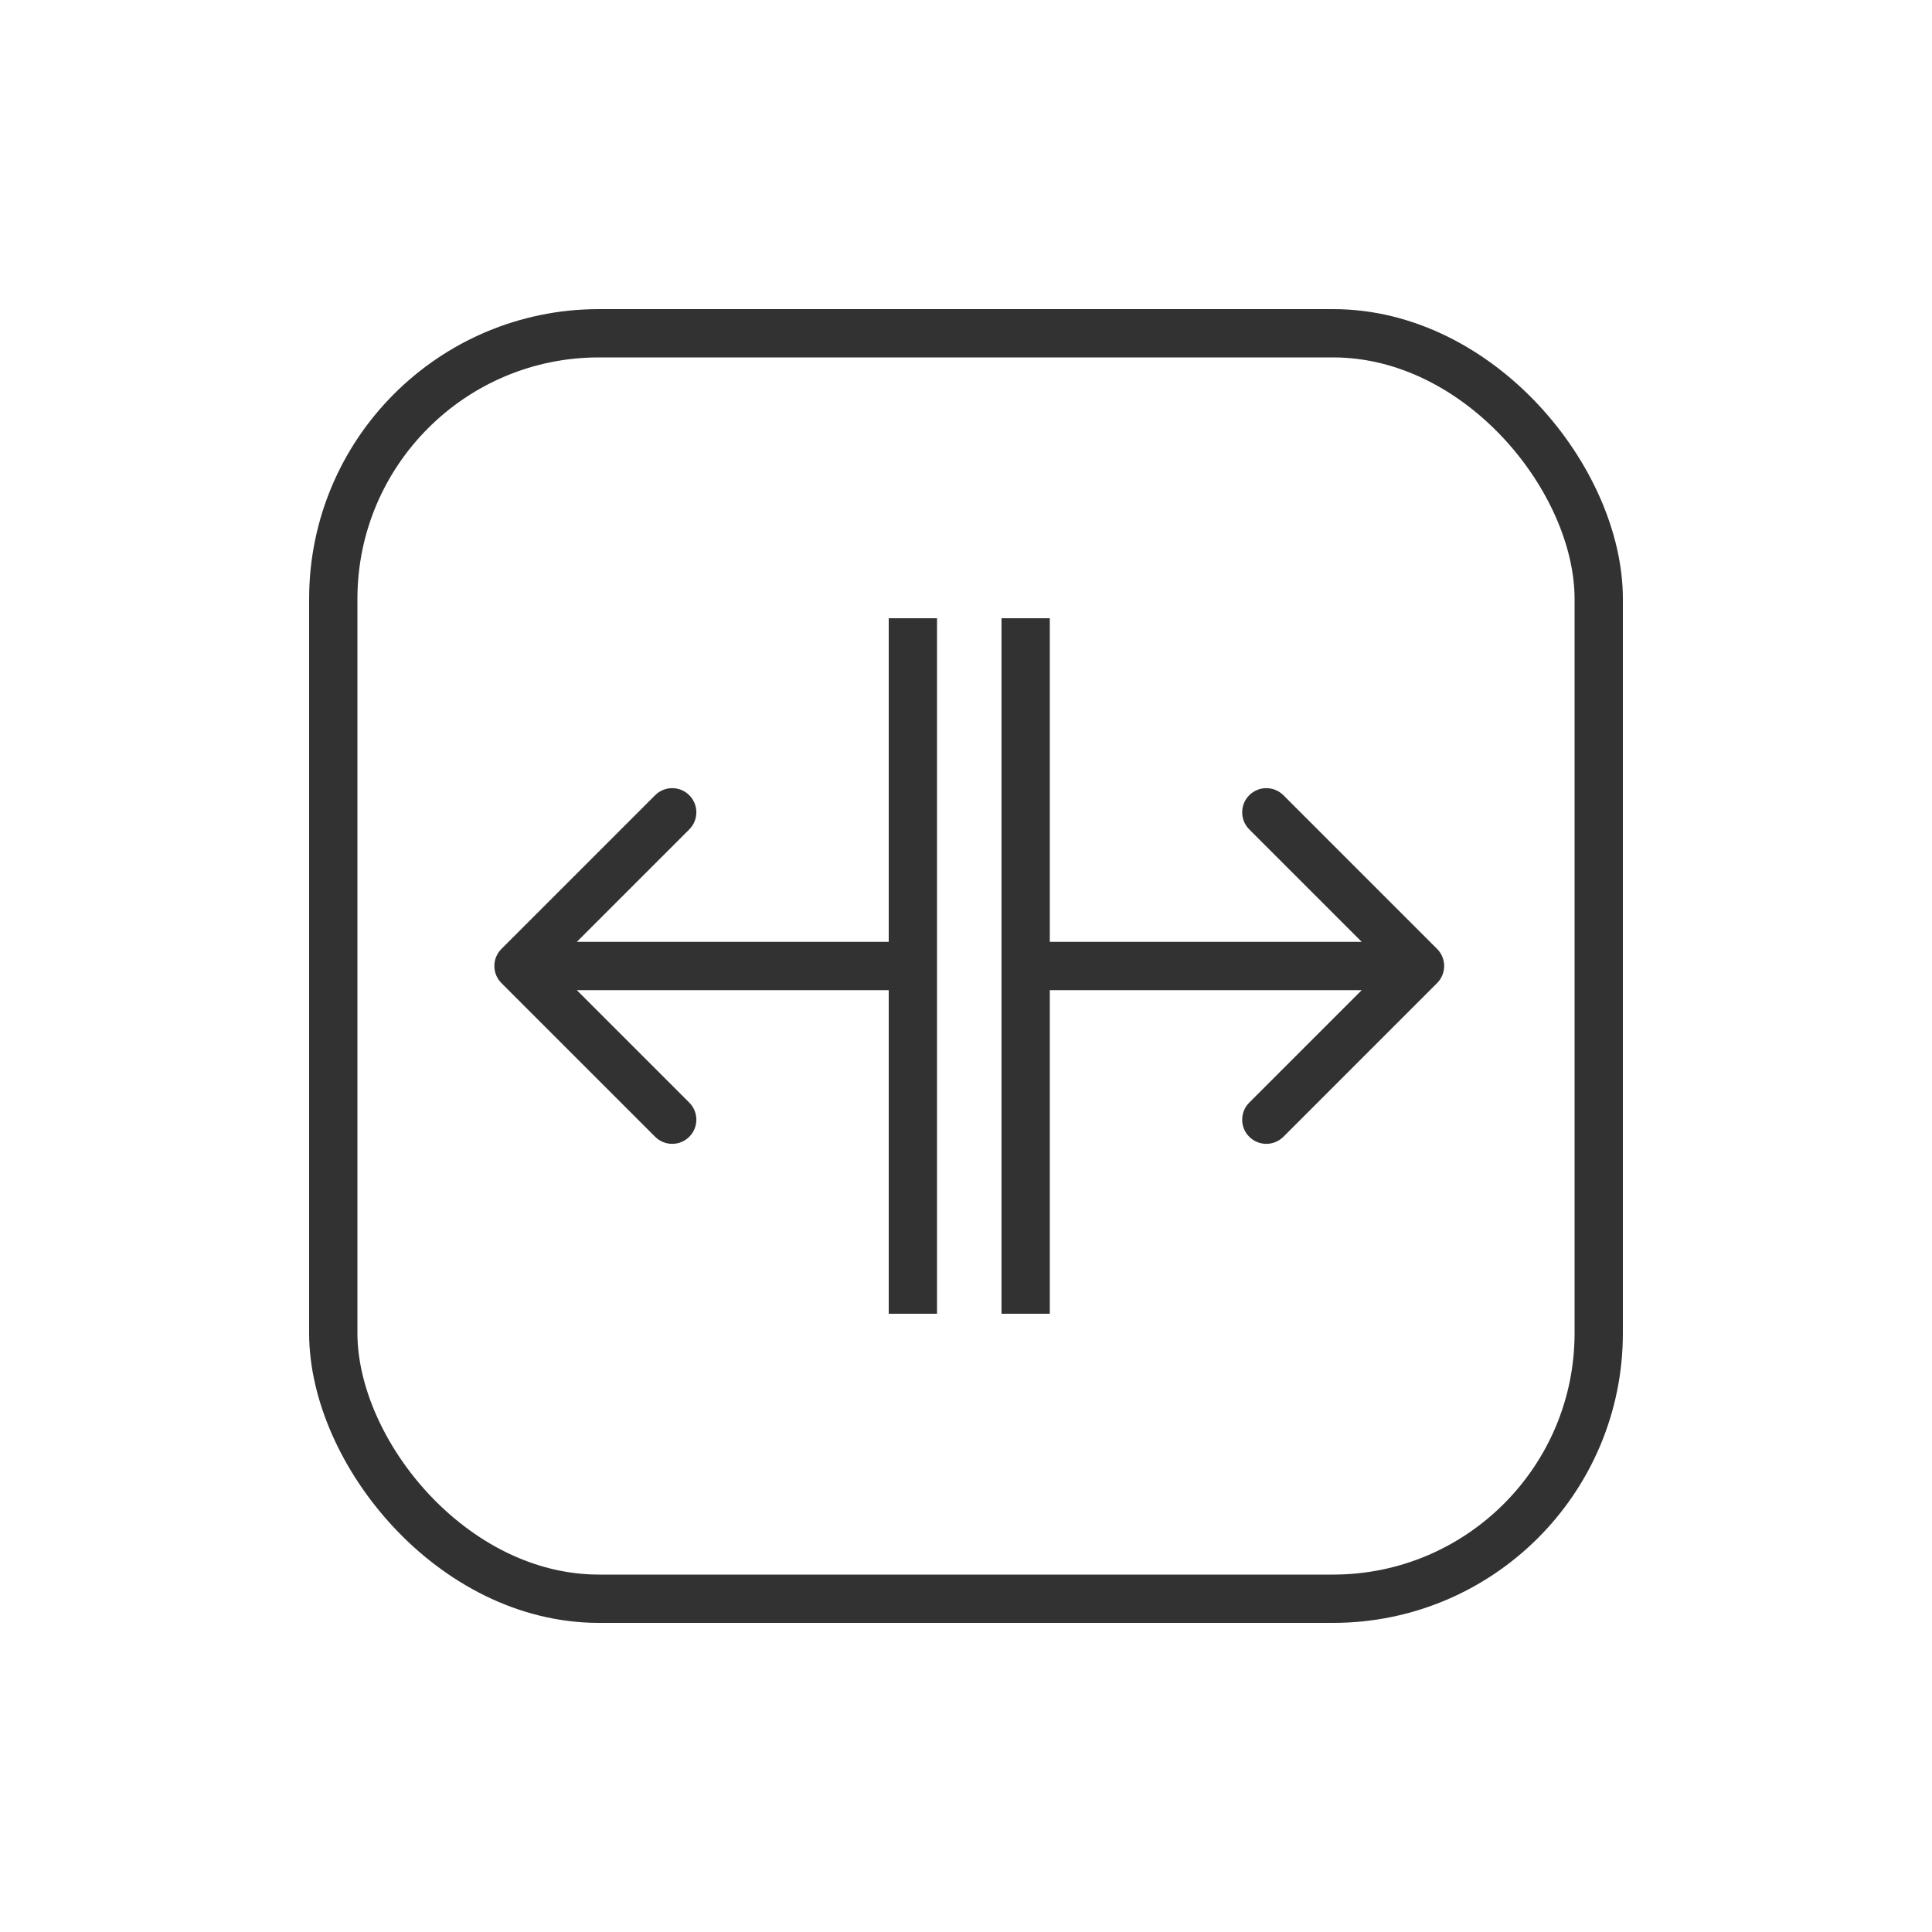 <svg width="100" height="100" viewBox="0 0 100 100" fill="none" xmlns="http://www.w3.org/2000/svg">
<rect x="17.25" y="17.25" width="65.5" height="65.5" rx="13.75" stroke="#323232" stroke-width="2.5"/>
<rect x="46.5" y="32.5" width="1.5" height="35" fill="#323232" stroke="#323232"/>
<path d="M25.954 49.116C25.466 49.604 25.466 50.396 25.954 50.884L33.909 58.839C34.397 59.327 35.189 59.327 35.677 58.839C36.165 58.351 36.165 57.559 35.677 57.071L28.606 50L35.677 42.929C36.165 42.441 36.165 41.649 35.677 41.161C35.189 40.673 34.397 40.673 33.909 41.161L25.954 49.116ZM46.943 50L46.943 48.75L26.838 48.75L26.838 50L26.838 51.25L46.943 51.25L46.943 50Z" fill="#323232"/>
<rect x="-0.5" y="0.5" width="1.5" height="35" transform="matrix(-1 0 0 1 53.338 32)" fill="#323232" stroke="#323232"/>
<path d="M74.384 49.116C74.872 49.604 74.872 50.396 74.384 50.884L66.429 58.839C65.941 59.327 65.149 59.327 64.661 58.839C64.173 58.351 64.173 57.559 64.661 57.071L71.732 50L64.661 42.929C64.173 42.441 64.173 41.649 64.661 41.161C65.149 40.673 65.941 40.673 66.429 41.161L74.384 49.116ZM53.395 50L53.395 48.75L73.5 48.75L73.5 50L73.5 51.25L53.395 51.25L53.395 50Z" fill="#323232"/>
</svg>
